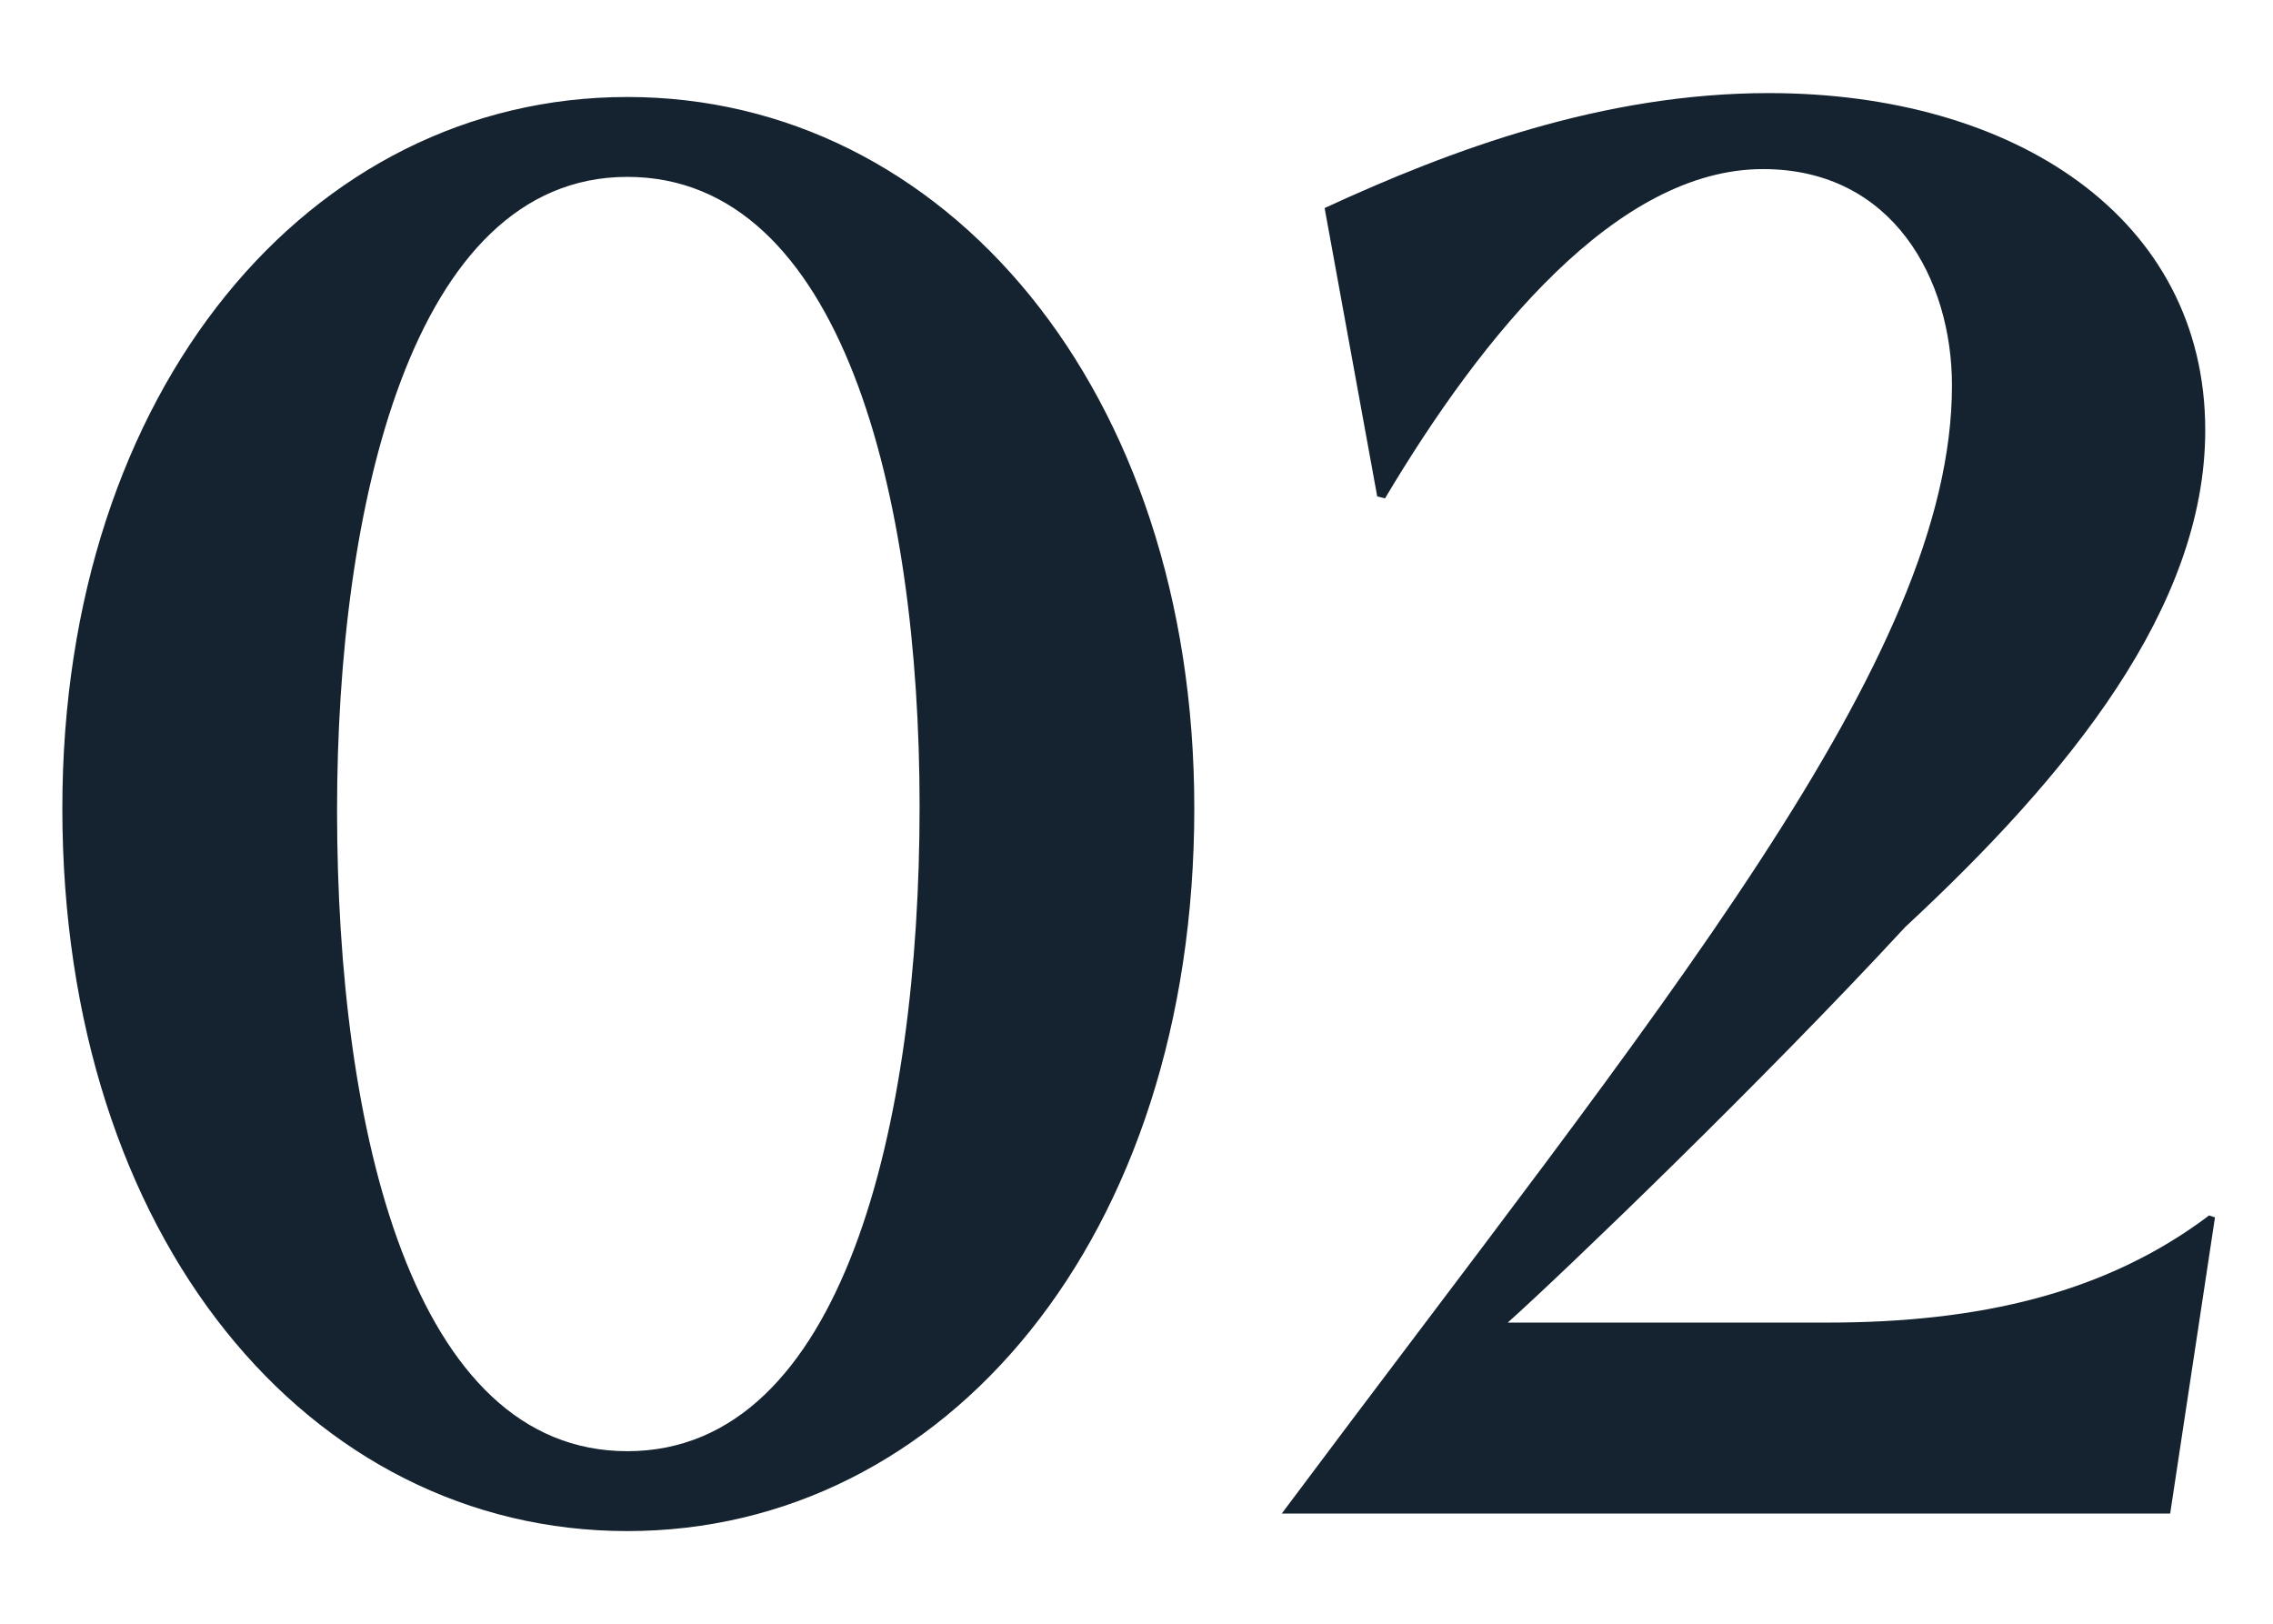 <svg width="21" height="15" viewBox="0 0 21 15" fill="none" xmlns="http://www.w3.org/2000/svg">
<path d="M5.796 14.144C2.862 14.144 0.576 11.444 0.576 7.466C0.576 3.596 2.862 0.896 5.796 0.896C8.73 0.896 11.034 3.596 11.034 7.466C11.034 11.444 8.73 14.144 5.796 14.144ZM5.796 13.406C7.794 13.406 8.496 10.382 8.496 7.448C8.496 4.568 7.776 1.634 5.796 1.634C3.798 1.634 3.114 4.694 3.114 7.484C3.114 10.454 3.816 13.406 5.796 13.406ZM11.842 13.982C15.352 9.284 18.034 6.098 18.034 3.56C18.034 2.588 17.494 1.562 16.288 1.562C14.938 1.562 13.696 3.092 12.796 4.604L12.724 4.586L12.238 1.922C13.408 1.382 14.812 0.86 16.342 0.86C18.61 0.86 20.374 2.012 20.374 3.974C20.374 5.612 19.114 7.16 17.602 8.564C16.288 9.986 14.452 11.75 13.93 12.218H16.882C18.286 12.218 19.456 11.948 20.41 11.228L20.464 11.246L20.05 13.982H11.842Z" fill="#14232F"/>
</svg>
